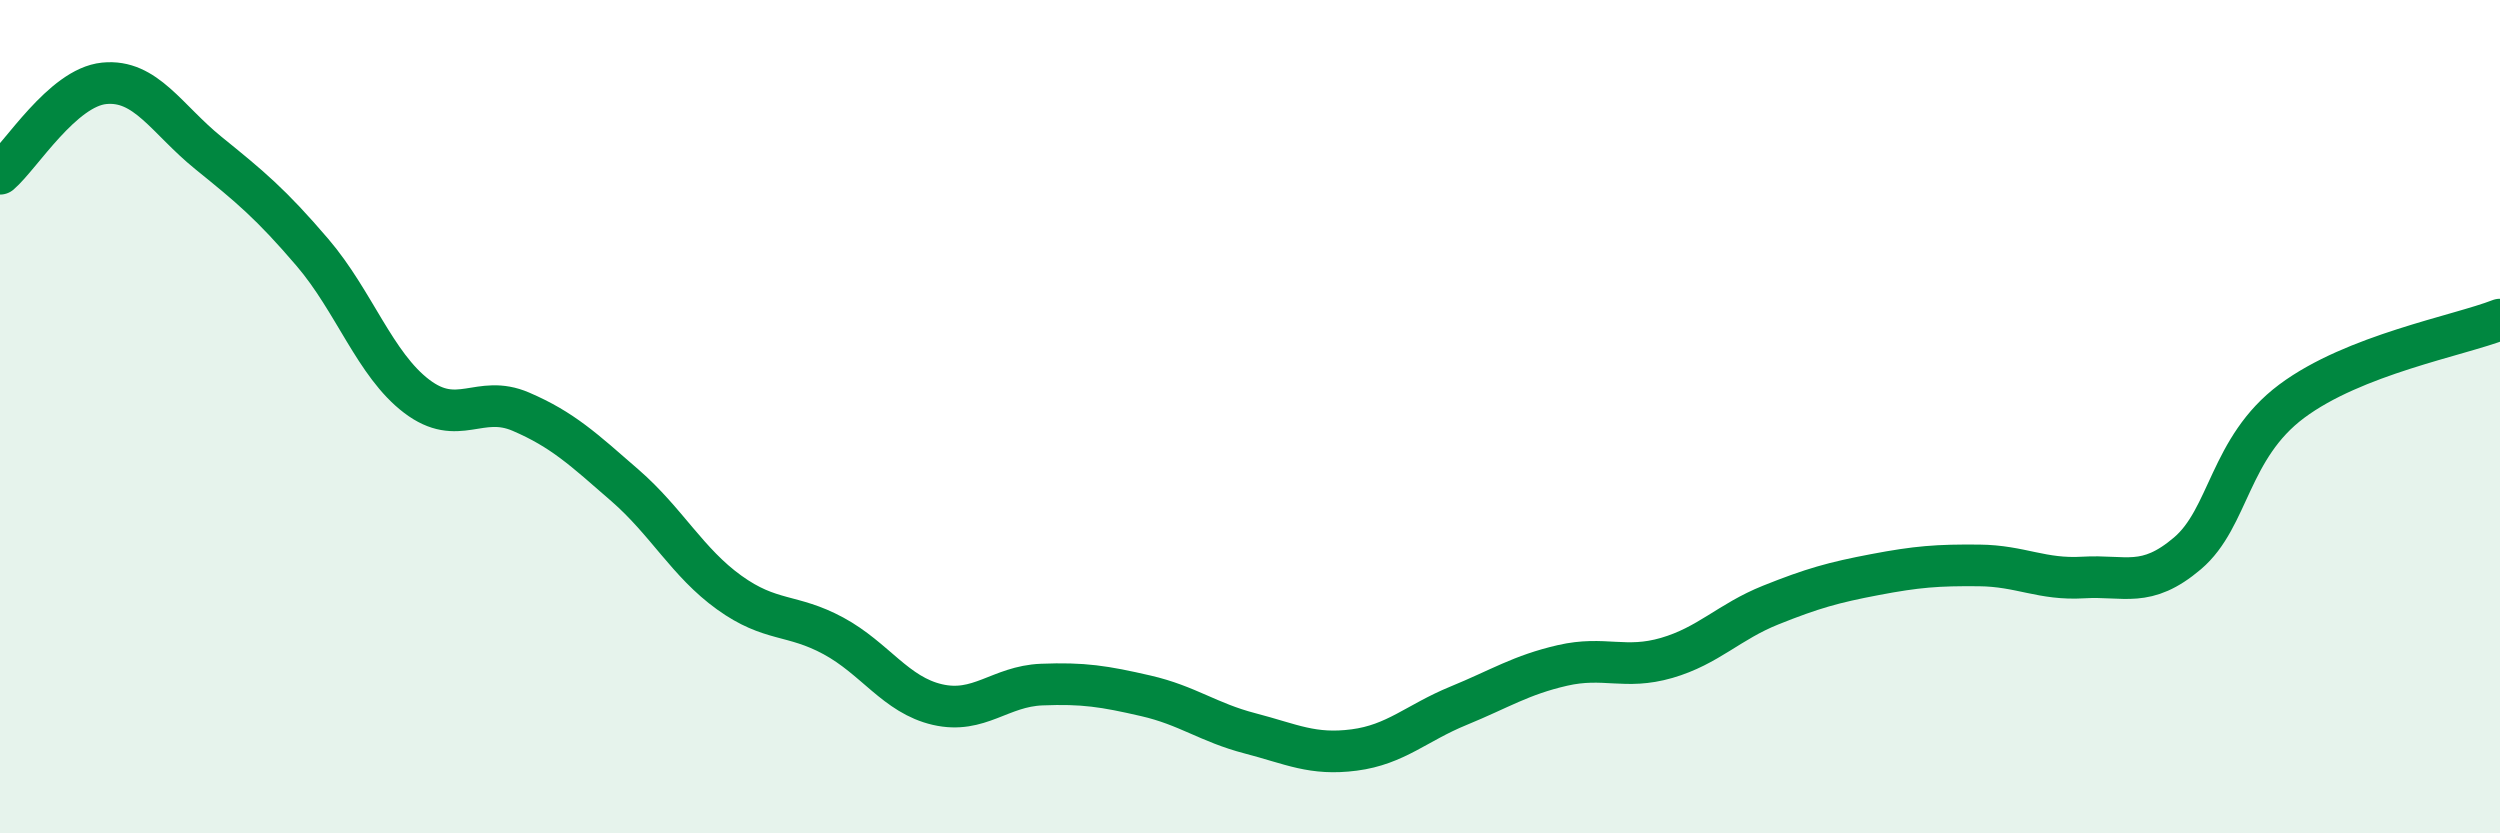 
    <svg width="60" height="20" viewBox="0 0 60 20" xmlns="http://www.w3.org/2000/svg">
      <path
        d="M 0,4.17 C 0.5,3.74 1.5,2.1 2.5,2 C 3.5,1.9 4,2.86 5,3.67 C 6,4.48 6.5,4.89 7.5,6.06 C 8.5,7.23 9,8.75 10,9.51 C 11,10.27 11.5,9.45 12.5,9.88 C 13.5,10.31 14,10.78 15,11.65 C 16,12.52 16.5,13.5 17.5,14.22 C 18.5,14.94 19,14.72 20,15.26 C 21,15.8 21.5,16.68 22.5,16.91 C 23.5,17.14 24,16.47 25,16.43 C 26,16.39 26.5,16.47 27.5,16.7 C 28.5,16.93 29,17.34 30,17.6 C 31,17.86 31.5,18.13 32.5,18 C 33.5,17.87 34,17.35 35,16.94 C 36,16.53 36.5,16.2 37.5,15.97 C 38.5,15.74 39,16.08 40,15.79 C 41,15.5 41.5,14.92 42.5,14.52 C 43.5,14.12 44,13.98 45,13.79 C 46,13.6 46.5,13.56 47.5,13.57 C 48.5,13.58 49,13.92 50,13.86 C 51,13.8 51.5,14.13 52.5,13.28 C 53.5,12.43 53.5,10.75 55,9.63 C 56.5,8.51 59,8.06 60,7.67L60 20L0 20Z"
        fill="#008740"
        opacity="0.1"
        stroke-linecap="round"
        stroke-linejoin="round"
      />
      <path
        d="M 0,4.17 C 0.5,3.74 1.5,2.1 2.5,2 C 3.5,1.9 4,2.86 5,3.67 C 6,4.48 6.5,4.89 7.5,6.06 C 8.5,7.23 9,8.75 10,9.51 C 11,10.27 11.5,9.45 12.5,9.88 C 13.5,10.31 14,10.78 15,11.65 C 16,12.52 16.5,13.5 17.5,14.22 C 18.5,14.94 19,14.72 20,15.26 C 21,15.8 21.5,16.68 22.5,16.91 C 23.5,17.14 24,16.47 25,16.43 C 26,16.39 26.5,16.47 27.5,16.7 C 28.5,16.93 29,17.34 30,17.6 C 31,17.86 31.5,18.13 32.5,18 C 33.5,17.87 34,17.35 35,16.94 C 36,16.53 36.5,16.2 37.5,15.97 C 38.5,15.74 39,16.08 40,15.79 C 41,15.5 41.5,14.92 42.5,14.52 C 43.5,14.12 44,13.98 45,13.79 C 46,13.6 46.5,13.56 47.5,13.57 C 48.5,13.58 49,13.92 50,13.86 C 51,13.8 51.5,14.13 52.5,13.28 C 53.5,12.43 53.5,10.75 55,9.63 C 56.5,8.51 59,8.06 60,7.67"
        stroke="#008740"
        stroke-width="1"
        fill="none"
        stroke-linecap="round"
        stroke-linejoin="round"
      />
    </svg>
  